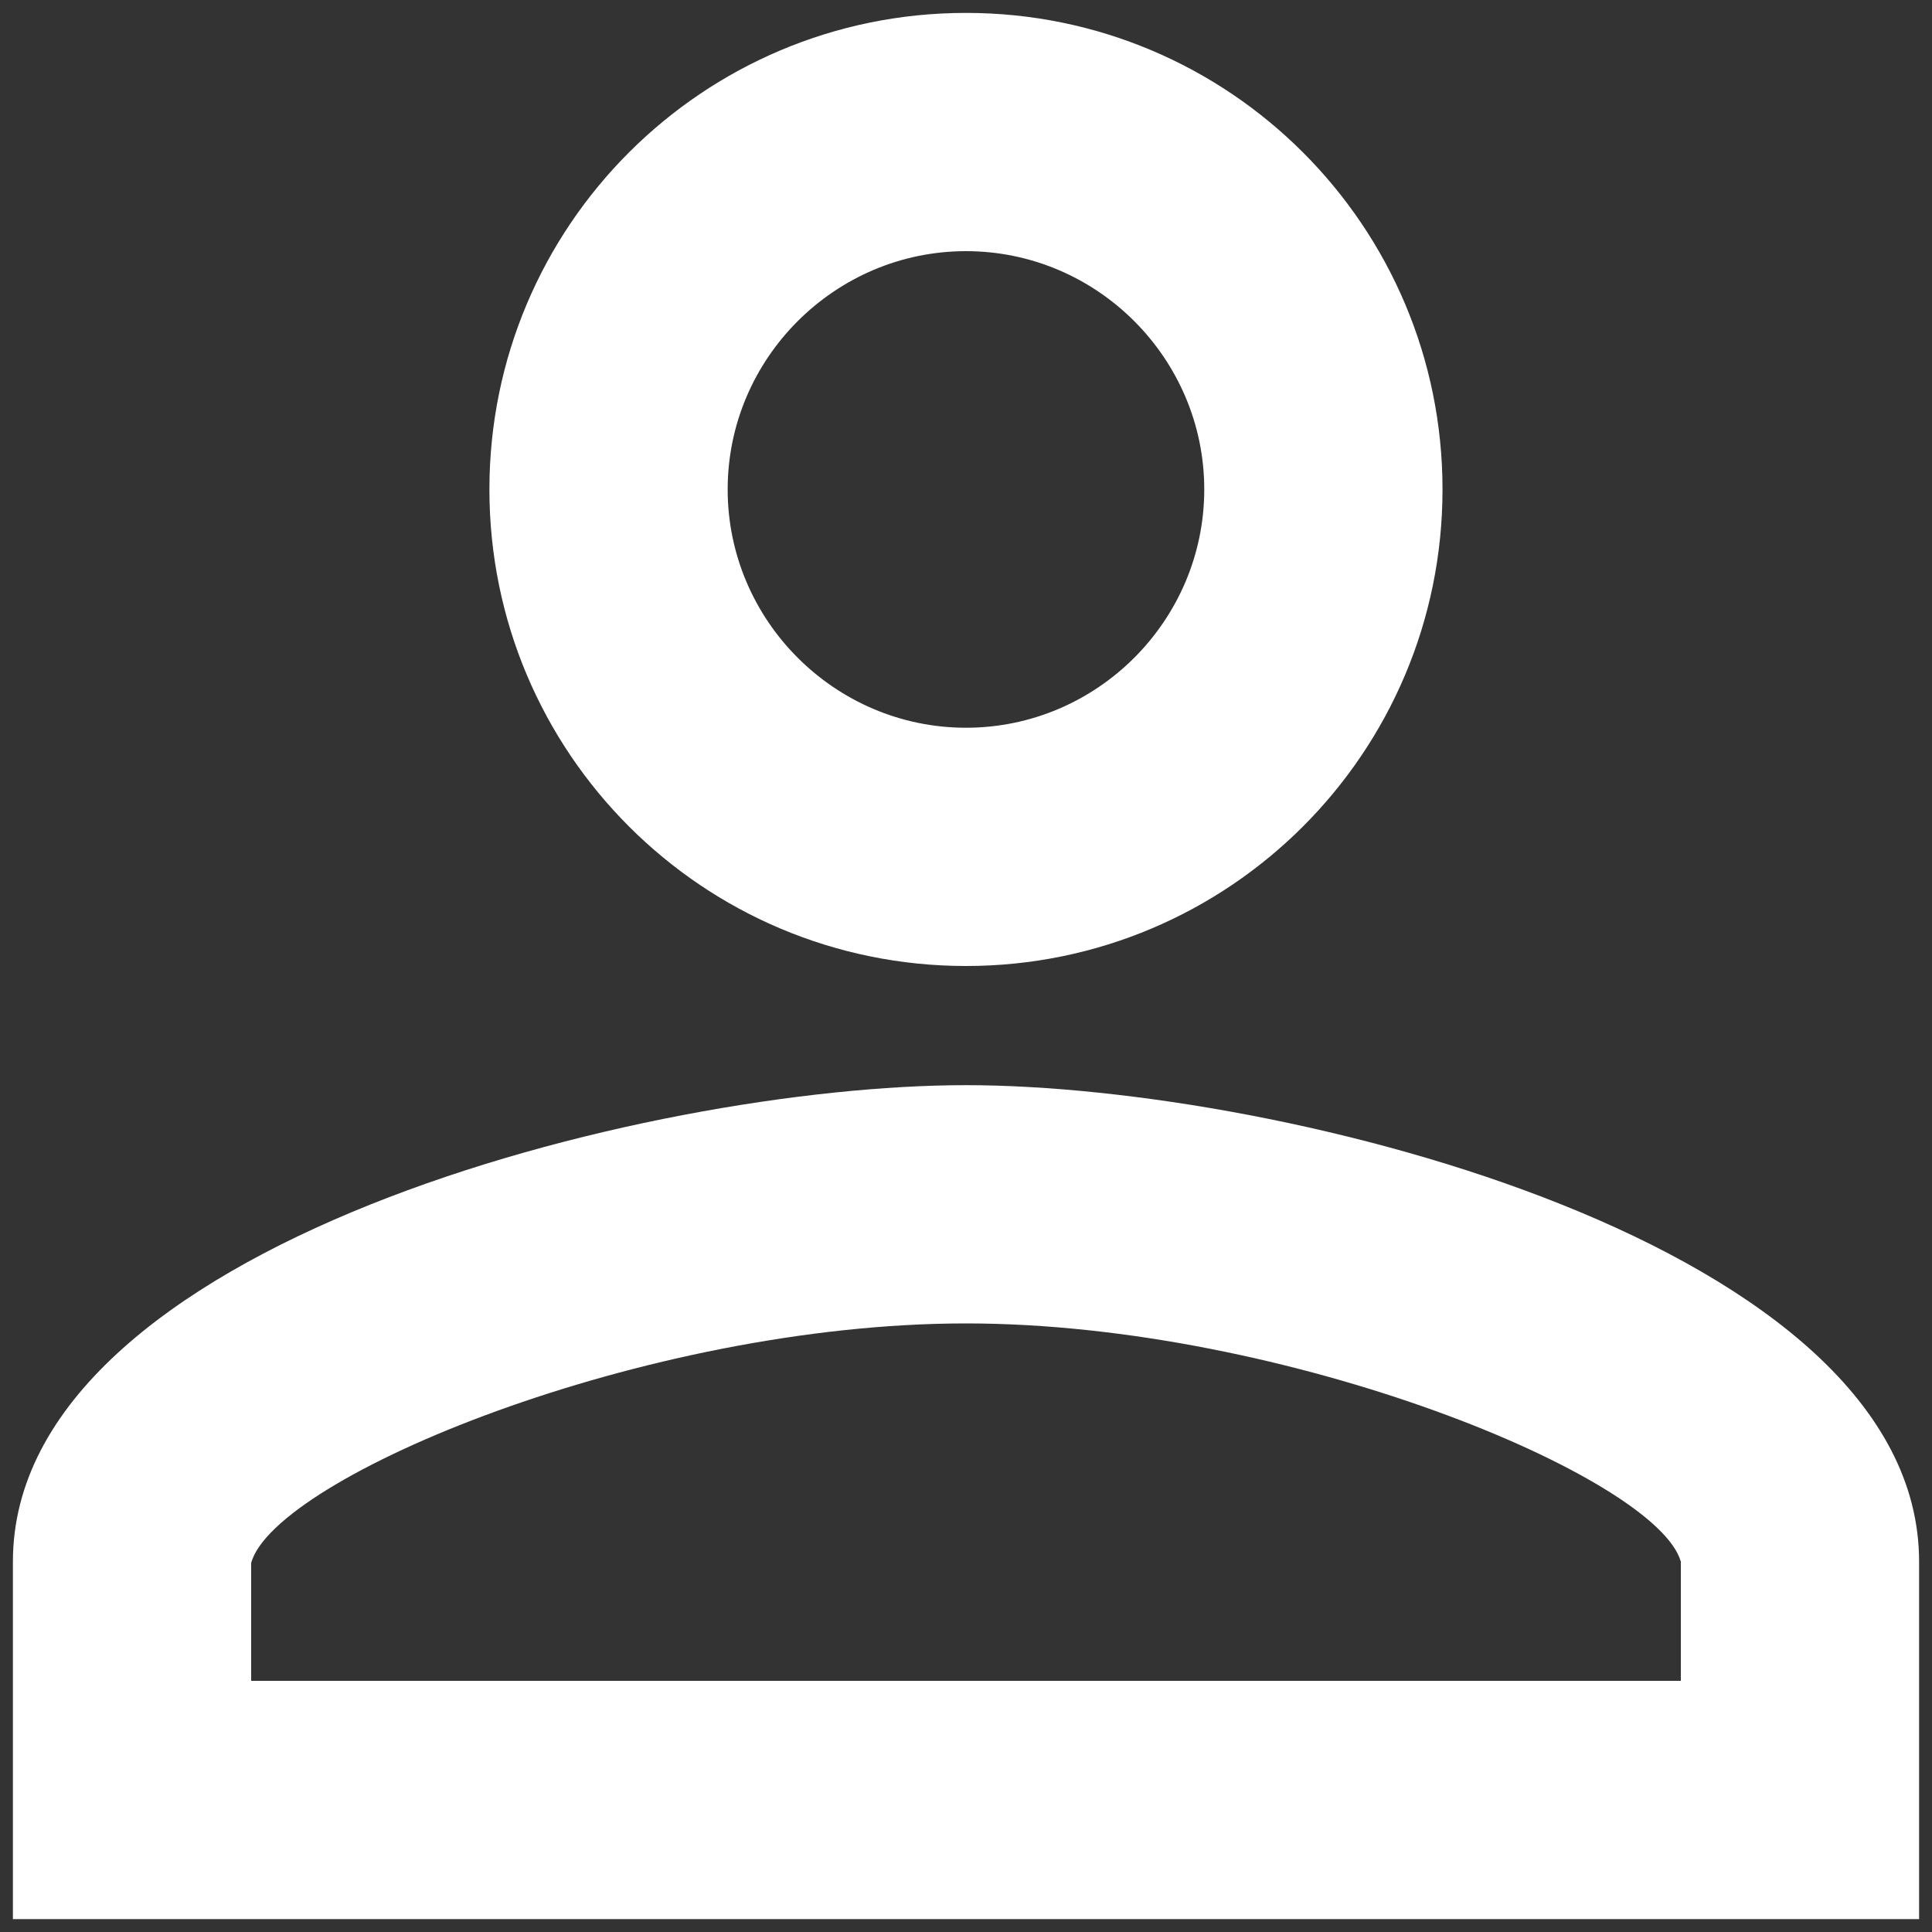 <svg width="25" height="25" viewBox="0 0 25 25" fill="none" xmlns="http://www.w3.org/2000/svg">
<rect x="0" y="0" width="25" height="25" fill="#333333" stroke="none"/>
<path d="M12.5 3.25C14.196 3.25 15.583 4.638 15.583 6.333C15.583 8.029 14.196 9.417 12.5 9.417C10.804 9.417 9.416 8.029 9.416 6.333C9.416 4.638 10.804 3.25 12.5 3.25ZM12.5 17.125C16.662 17.125 21.442 19.114 21.75 20.208V21.75H3.25V20.224C3.558 19.114 8.337 17.125 12.5 17.125ZM12.5 0.167C9.093 0.167 6.333 2.926 6.333 6.333C6.333 9.741 9.093 12.5 12.5 12.5C15.907 12.5 18.666 9.741 18.666 6.333C18.666 2.926 15.907 0.167 12.5 0.167ZM12.5 14.042C8.384 14.042 0.167 16.108 0.167 20.208V24.833H24.833V20.208C24.833 16.108 16.616 14.042 12.5 14.042Z" fill="white"/>
</svg>

